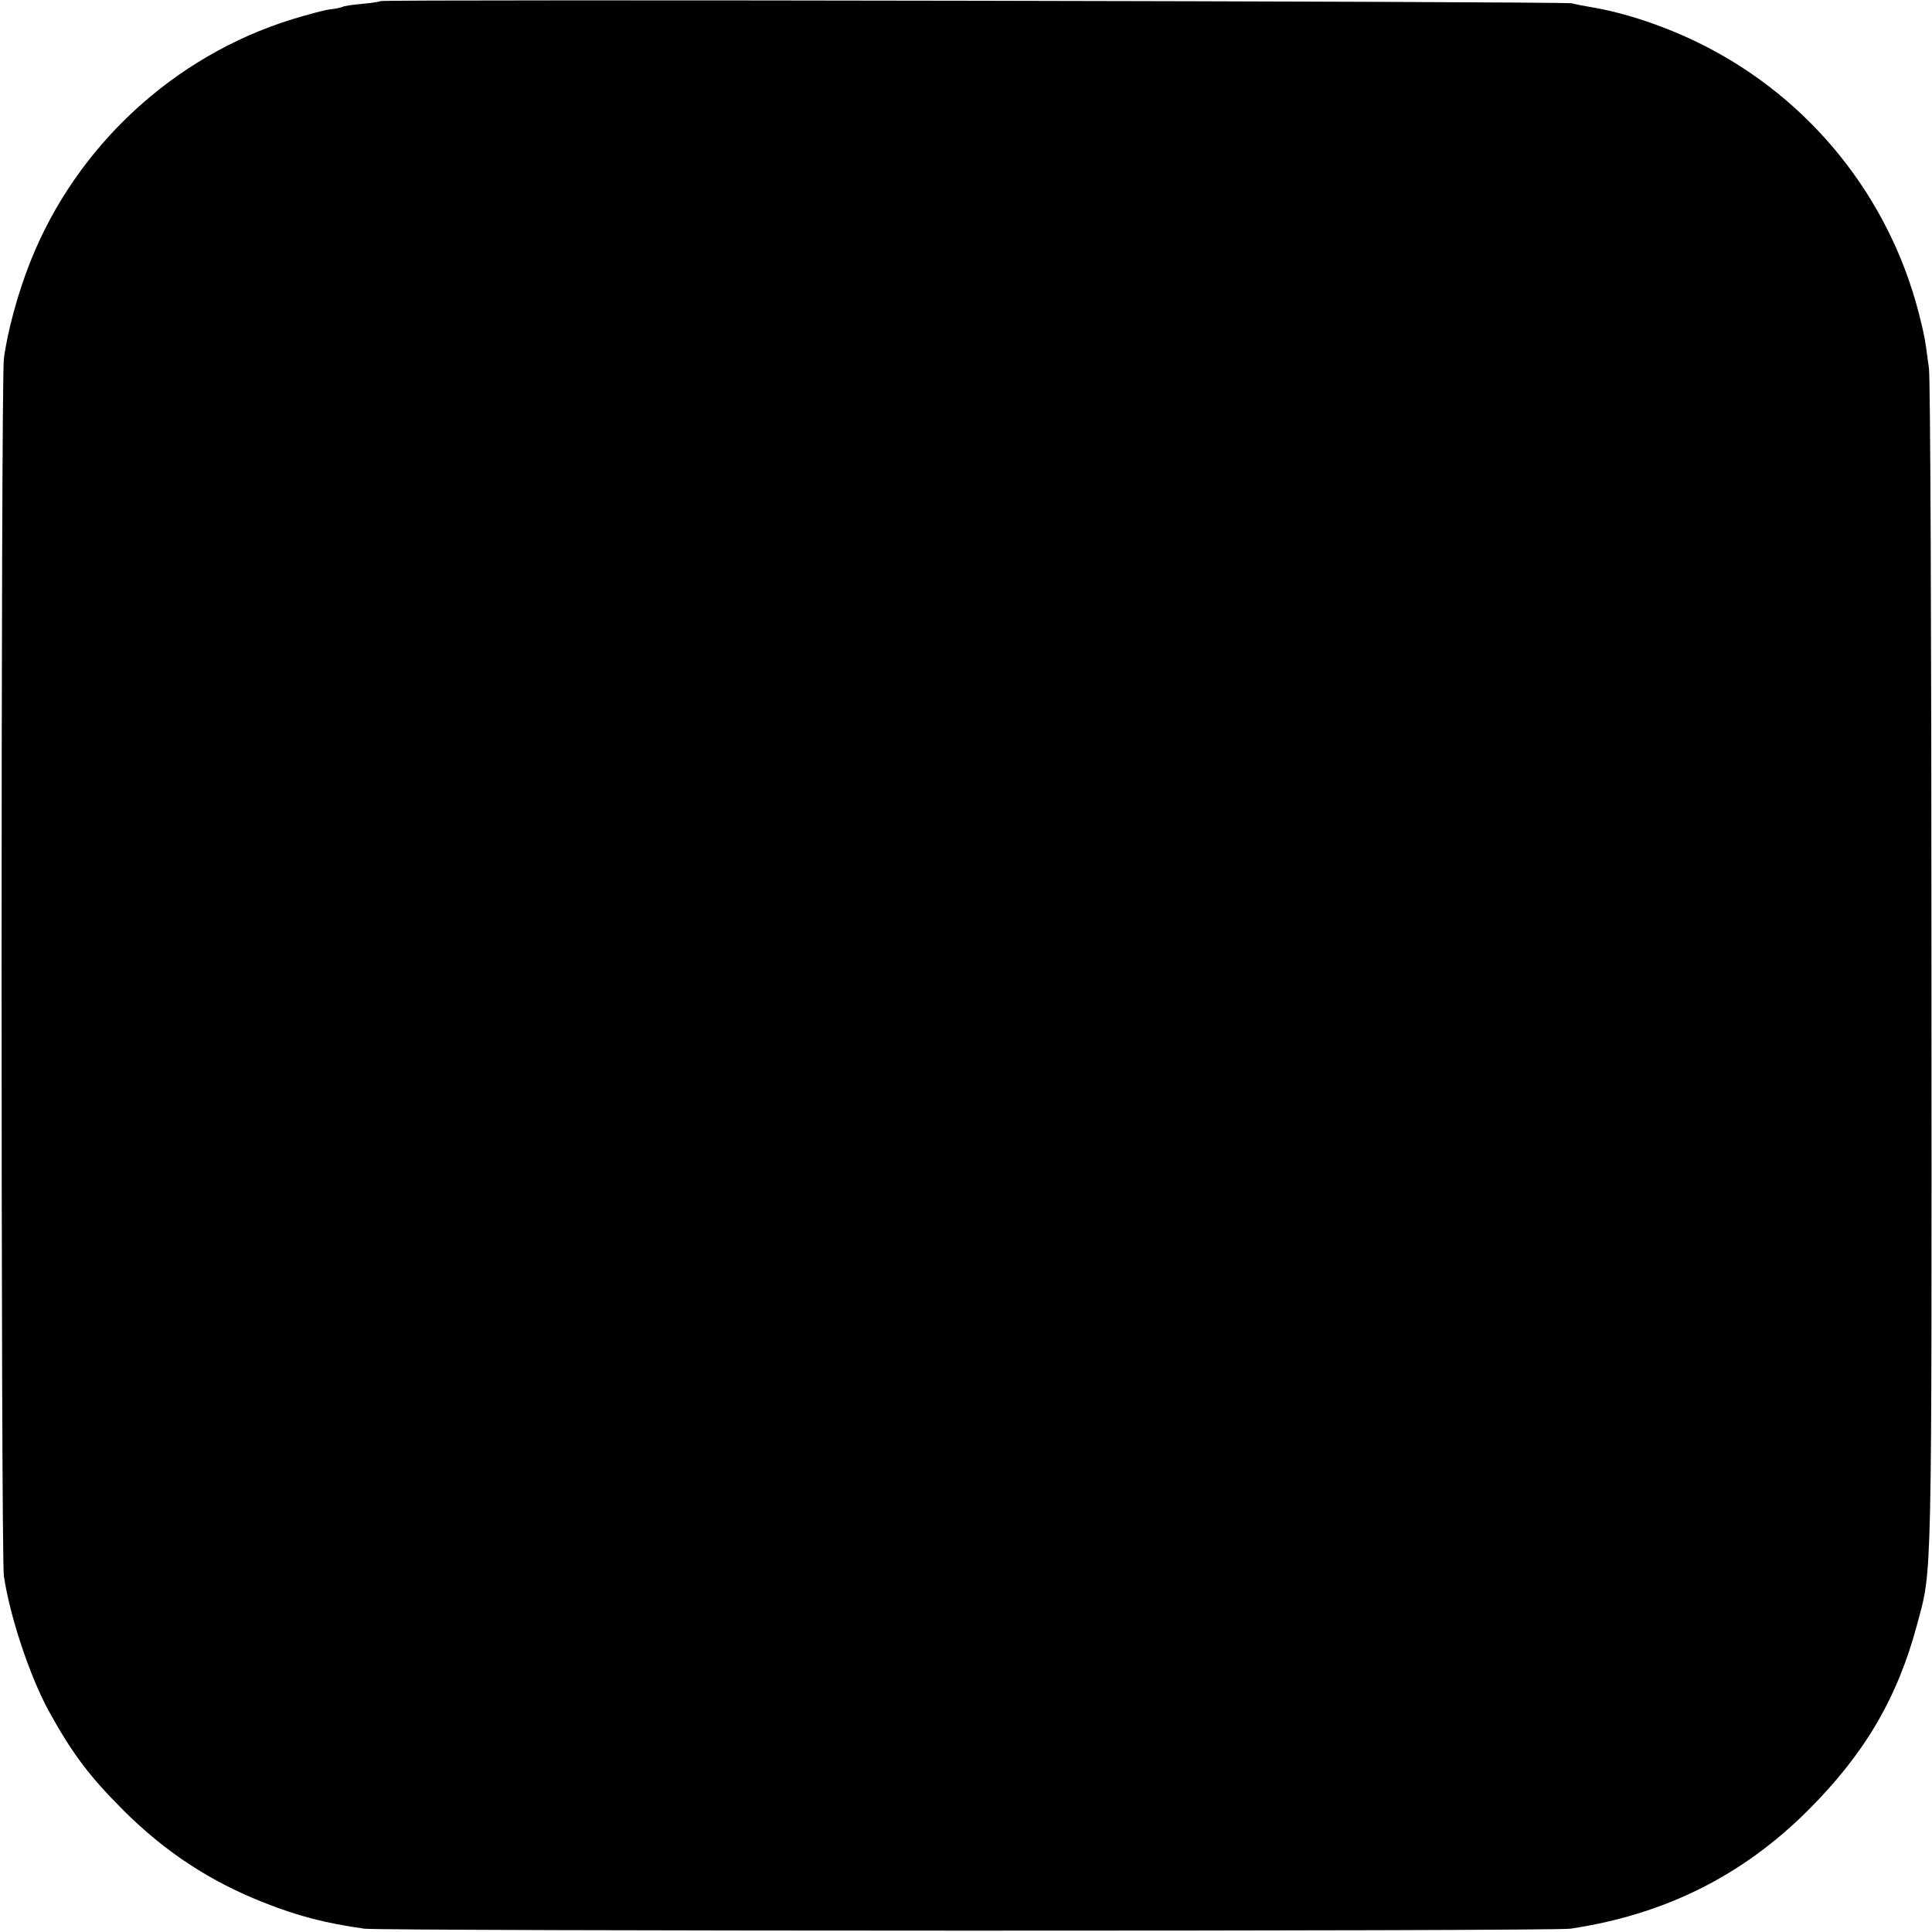 <?xml version="1.0" standalone="no"?>
<!DOCTYPE svg PUBLIC "-//W3C//DTD SVG 20010904//EN"
 "http://www.w3.org/TR/2001/REC-SVG-20010904/DTD/svg10.dtd">
<svg version="1.0" xmlns="http://www.w3.org/2000/svg"
 width="700pt" height="700pt" viewBox="0 0 700 700"
 preserveAspectRatio="xMidYMid meet">
<g transform="translate(0,700) scale(0.1,-0.1)"
fill="#000000" stroke="none">
<path d="M1379 6996 c-2 -2 -33 -7 -67 -10 -35 -3 -67 -8 -71 -11 -5 -2 -25
-7 -45 -9 -20 -2 -82 -19 -138 -36 -429 -133 -782 -460 -948 -878 -45 -113
-83 -252 -96 -352 -11 -84 -11 -4337 0 -4410 22 -148 94 -363 162 -488 86
-156 147 -237 273 -363 150 -149 311 -255 506 -332 126 -50 224 -75 365 -95
69 -9 4308 -10 4370 0 341 51 622 191 860 428 206 206 324 406 396 674 55 207
53 106 52 2376 0 1235 -4 2134 -9 2175 -15 113 -16 118 -38 205 -109 418 -391
769 -777 965 -134 68 -285 119 -414 140 -25 4 -54 10 -65 13 -22 7 -4309 15
-4316 8z"/>
</g>
</svg>
